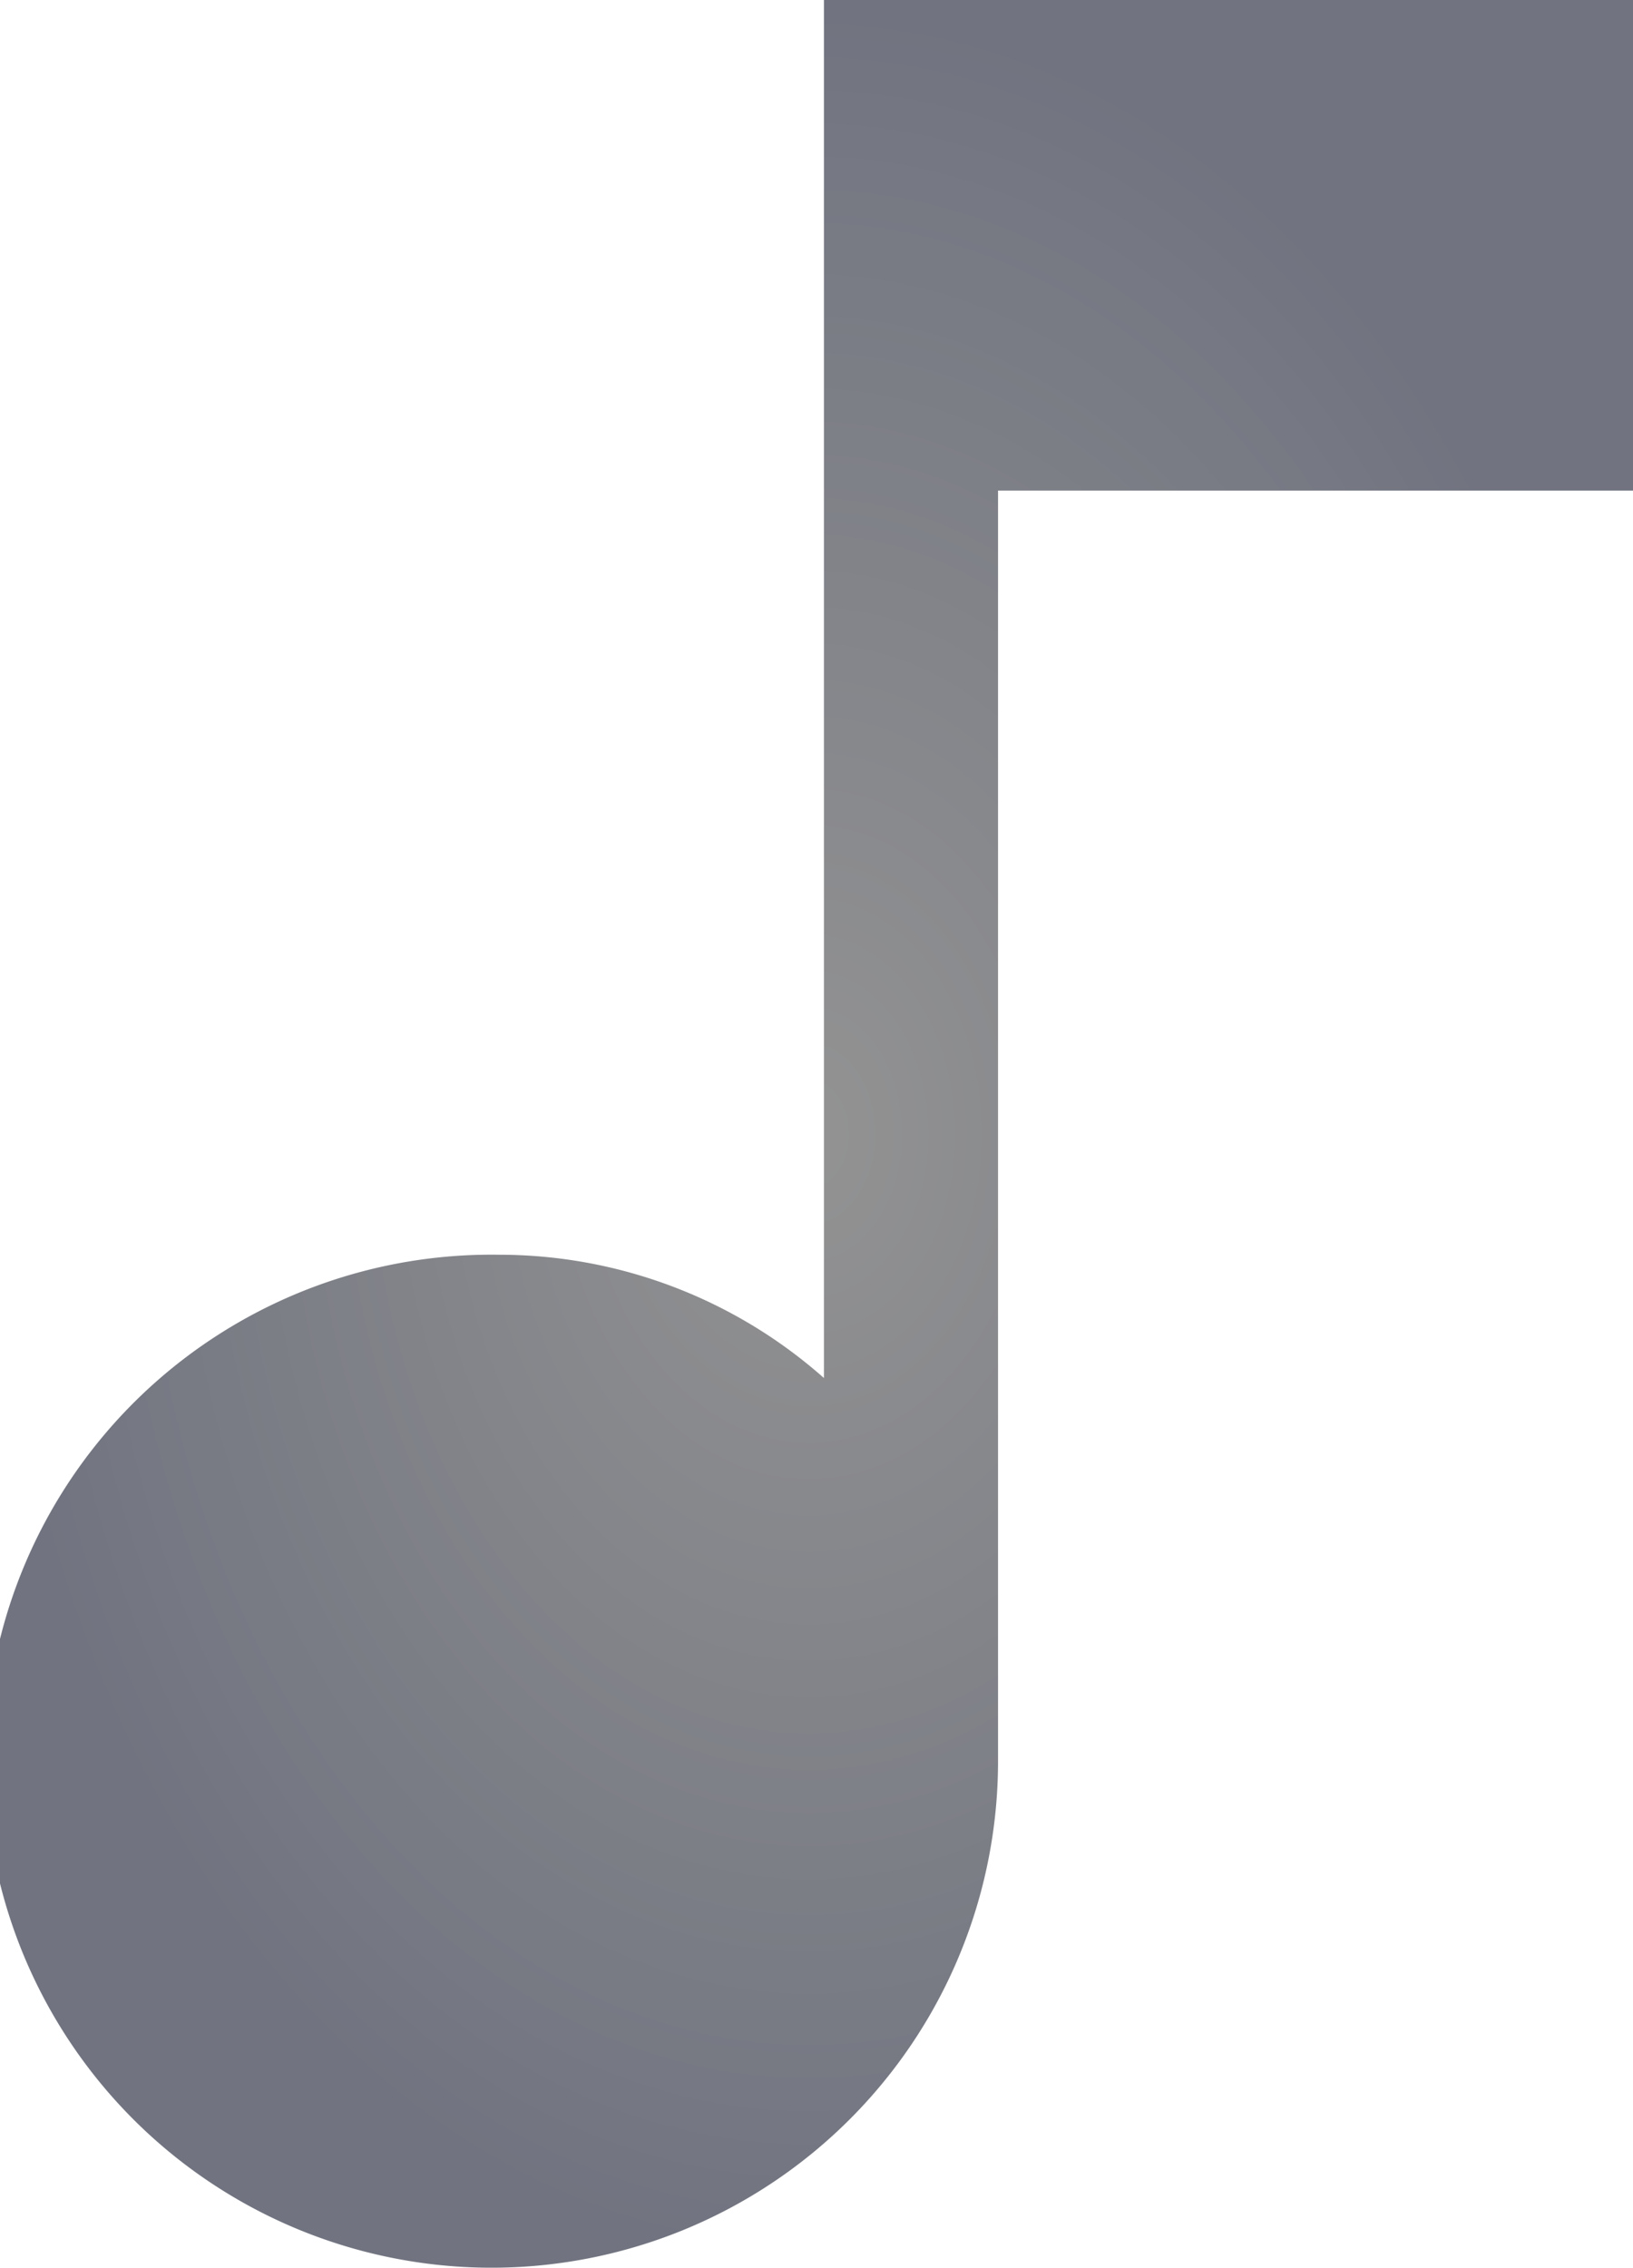 <svg xmlns="http://www.w3.org/2000/svg" xmlns:xlink="http://www.w3.org/1999/xlink" width="18" height="25" viewBox="0 0 18 25"><defs><radialGradient id="a" cx="0.5" cy="0.5" r="0.5" gradientUnits="objectBoundingBox"><stop offset="0" stop-color="#939393"/><stop offset="1" stop-color="#717480"/></radialGradient></defs><g transform="translate(-6.63 -3.17)"><g transform="translate(6.63 3.17)"><path d="M15.712,3.17V18.359A5.4,5.4,0,0,0,12.131,17a5.583,5.583,0,1,0,5.5,5.583V8.577h7V3.17Z" transform="translate(-6.63 -3.17)" fill="url(#a)"/></g></g></svg>